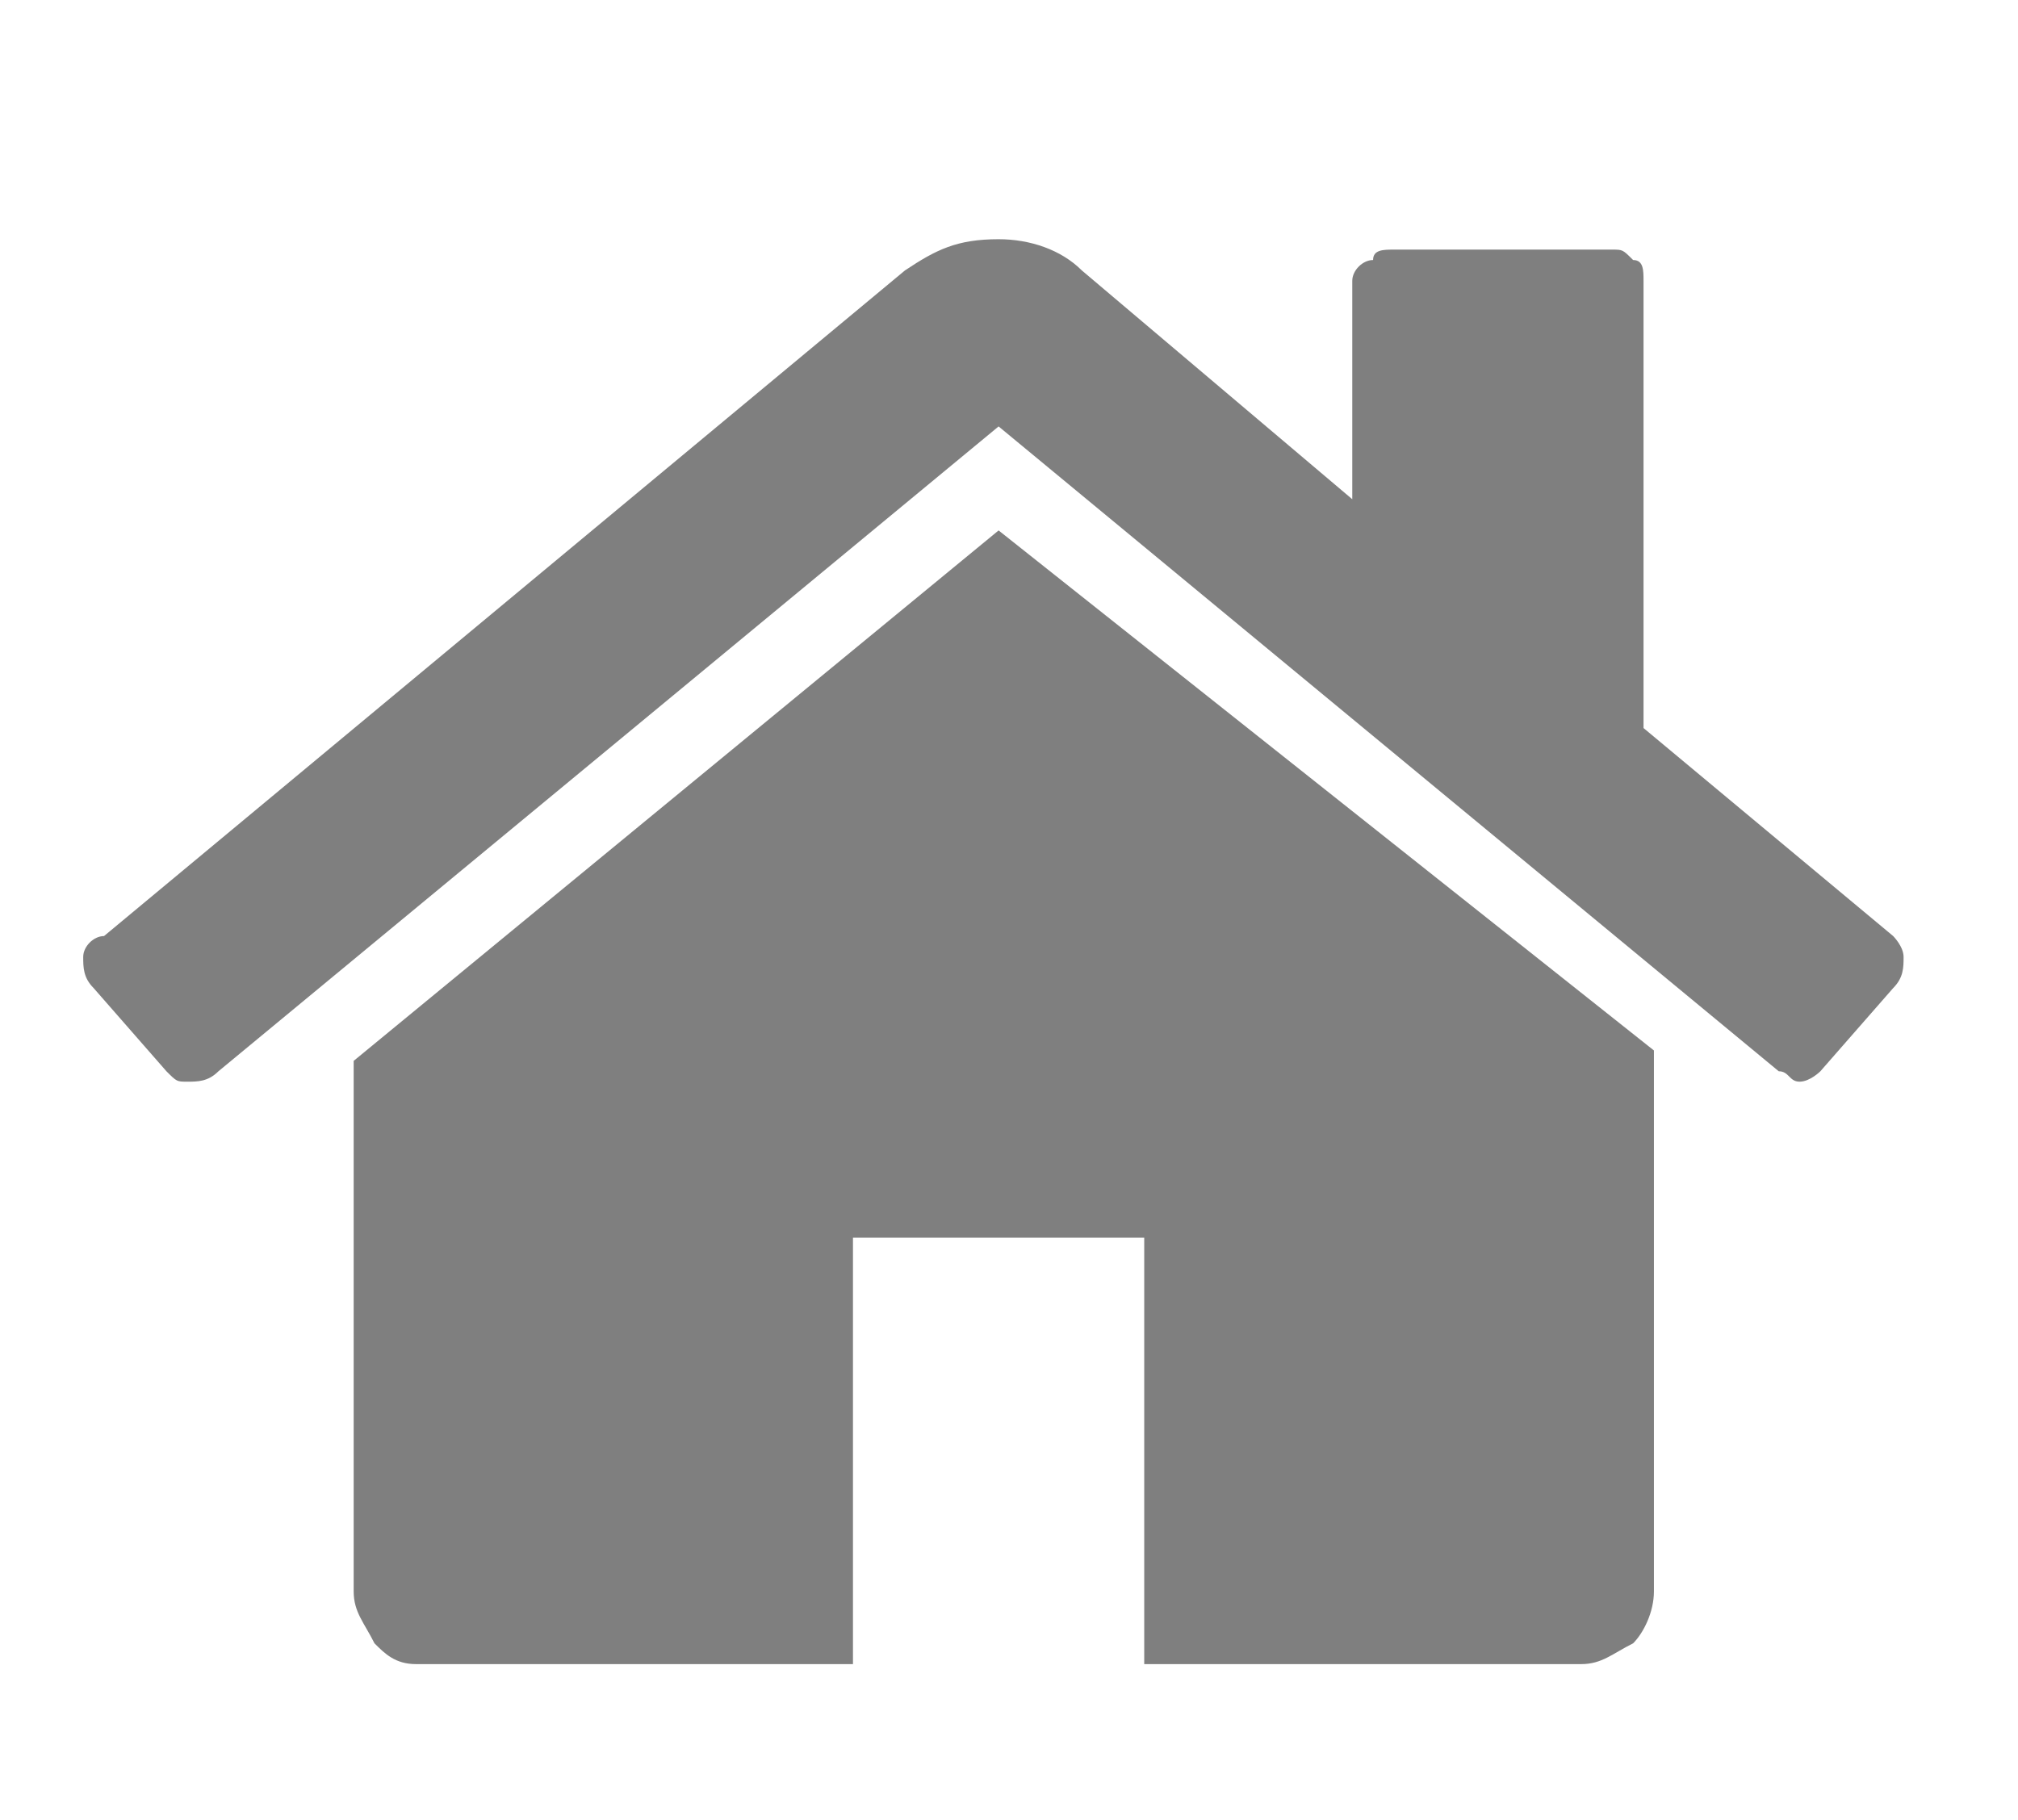 <?xml version="1.0" encoding="utf-8"?>
<!-- Generator: Adobe Illustrator 22.0.1, SVG Export Plug-In . SVG Version: 6.00 Build 0)  -->
<svg version="1.1" id="Layer_1" xmlns="http://www.w3.org/2000/svg" xmlns:xlink="http://www.w3.org/1999/xlink" x="0px" y="0px"
	 viewBox="0 0 19.4 17.5" style="enable-background:new 0 0 19.4 17.5;" xml:space="preserve">
<style type="text/css">
	.st0{fill:#7F7F7F;}
</style>
<g>
	<path class="st0" d="M9.6,5.1l-6.2,5.1c0,0,0,0,0,0c0,0,0,0,0,0v5.1c0,0.2,0.1,0.3,0.2,0.5C3.7,15.9,3.8,16,4,16h4.2v-4.1h2.8V16
		h4.2c0.2,0,0.3-0.1,0.5-0.2c0.1-0.1,0.2-0.3,0.2-0.5v-5.1c0,0,0-0.1,0-0.1L9.6,5.1z"/>
	<path class="st0" d="M18.2,9L15.8,7V2.7c0-0.1,0-0.2-0.1-0.2c-0.1-0.1-0.1-0.1-0.2-0.1h-2.1c-0.1,0-0.2,0-0.2,0.1
		C13.1,2.5,13,2.6,13,2.7v2.1l-2.6-2.2c-0.2-0.2-0.5-0.3-0.8-0.3C9.2,2.3,9,2.4,8.7,2.6L1,9C0.9,9,0.8,9.1,0.8,9.2
		c0,0.1,0,0.2,0.1,0.3l0.7,0.8c0.1,0.1,0.1,0.1,0.2,0.1c0.1,0,0.2,0,0.3-0.1l7.5-6.2l7.5,6.2c0.1,0,0.1,0.1,0.2,0.1h0
		c0.1,0,0.2-0.1,0.2-0.1l0.7-0.8c0.1-0.1,0.1-0.2,0.1-0.3C18.3,9.1,18.2,9,18.2,9z"/>
</g>
</svg>
